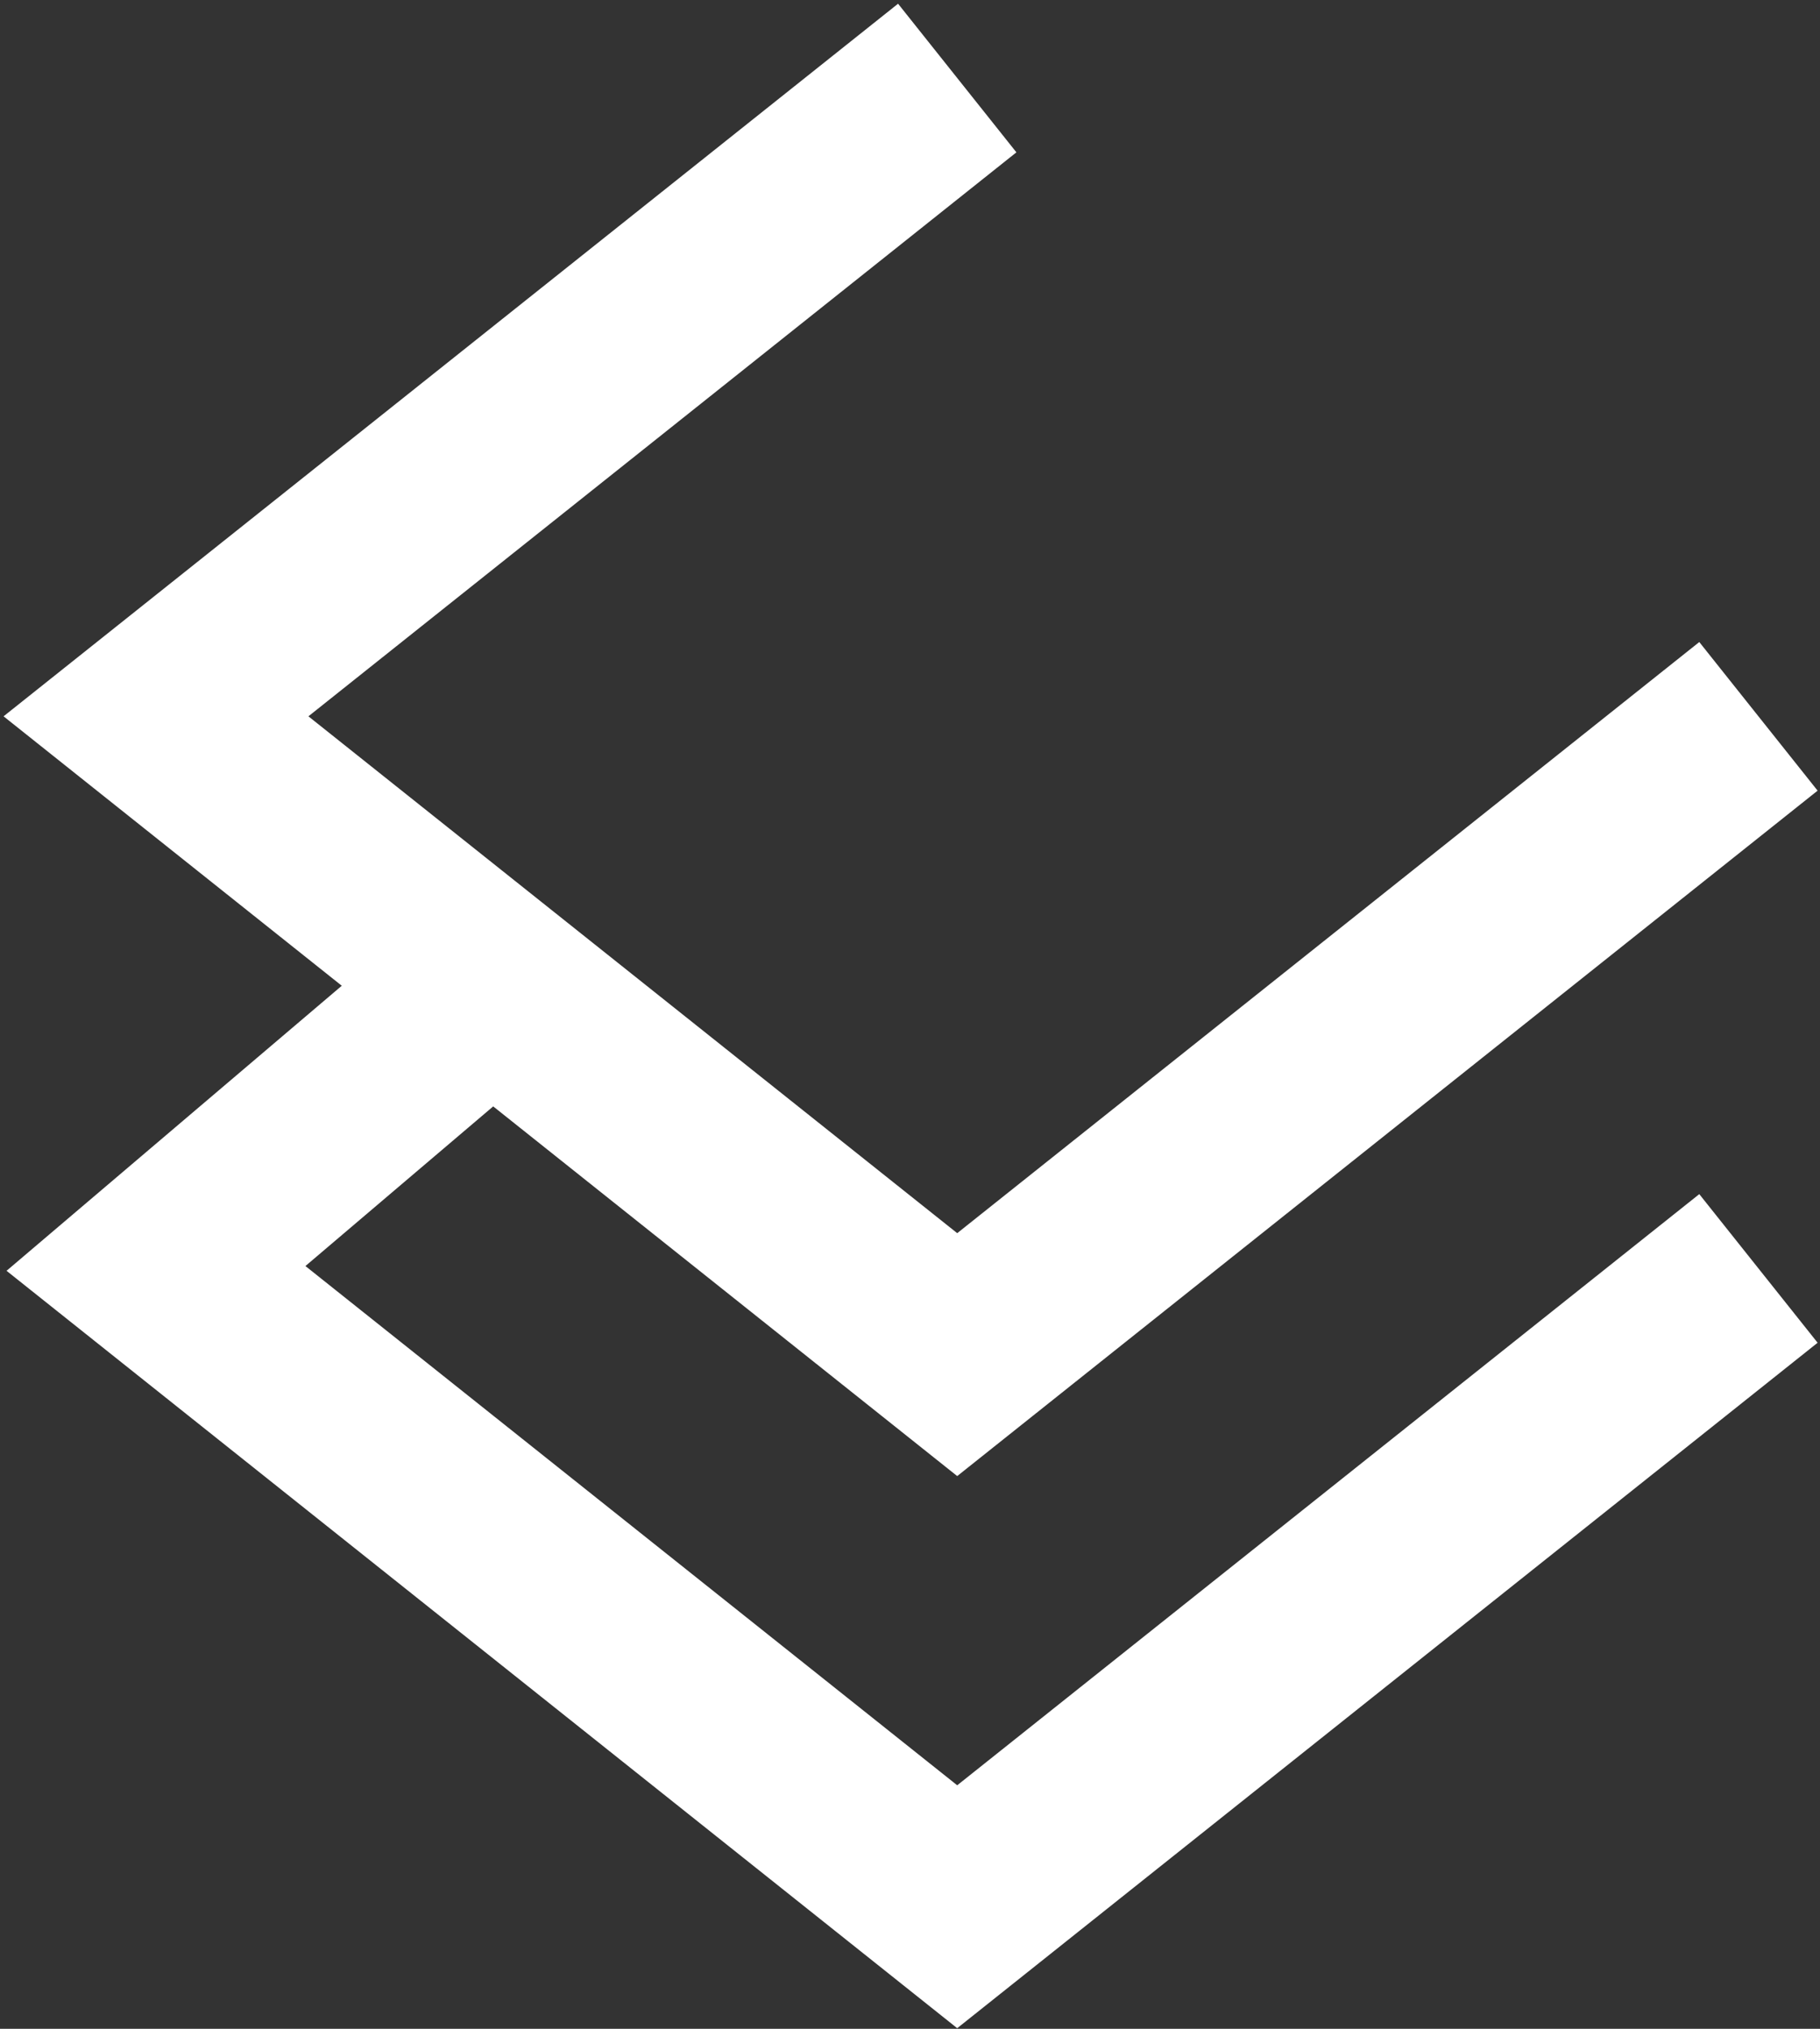 <svg xmlns="http://www.w3.org/2000/svg" width="70" height="78" viewBox="0 0 70 78" fill="none"><rect x="0" y="0" width="70" height="78" fill="#333333" stroke="none"/><path d="M39.092 5.857L11.862 27.54L36.816 47.411L65.357 24.684L69.908 30.398L36.816 56.75L18.969 42.537L11.747 48.675L36.816 68.638L65.357 45.91L69.908 51.624L36.816 77.977L0.252 48.858L13.145 37.899L0.137 27.54L34.541 0.143L39.092 5.857Z" fill="white"></path></svg>